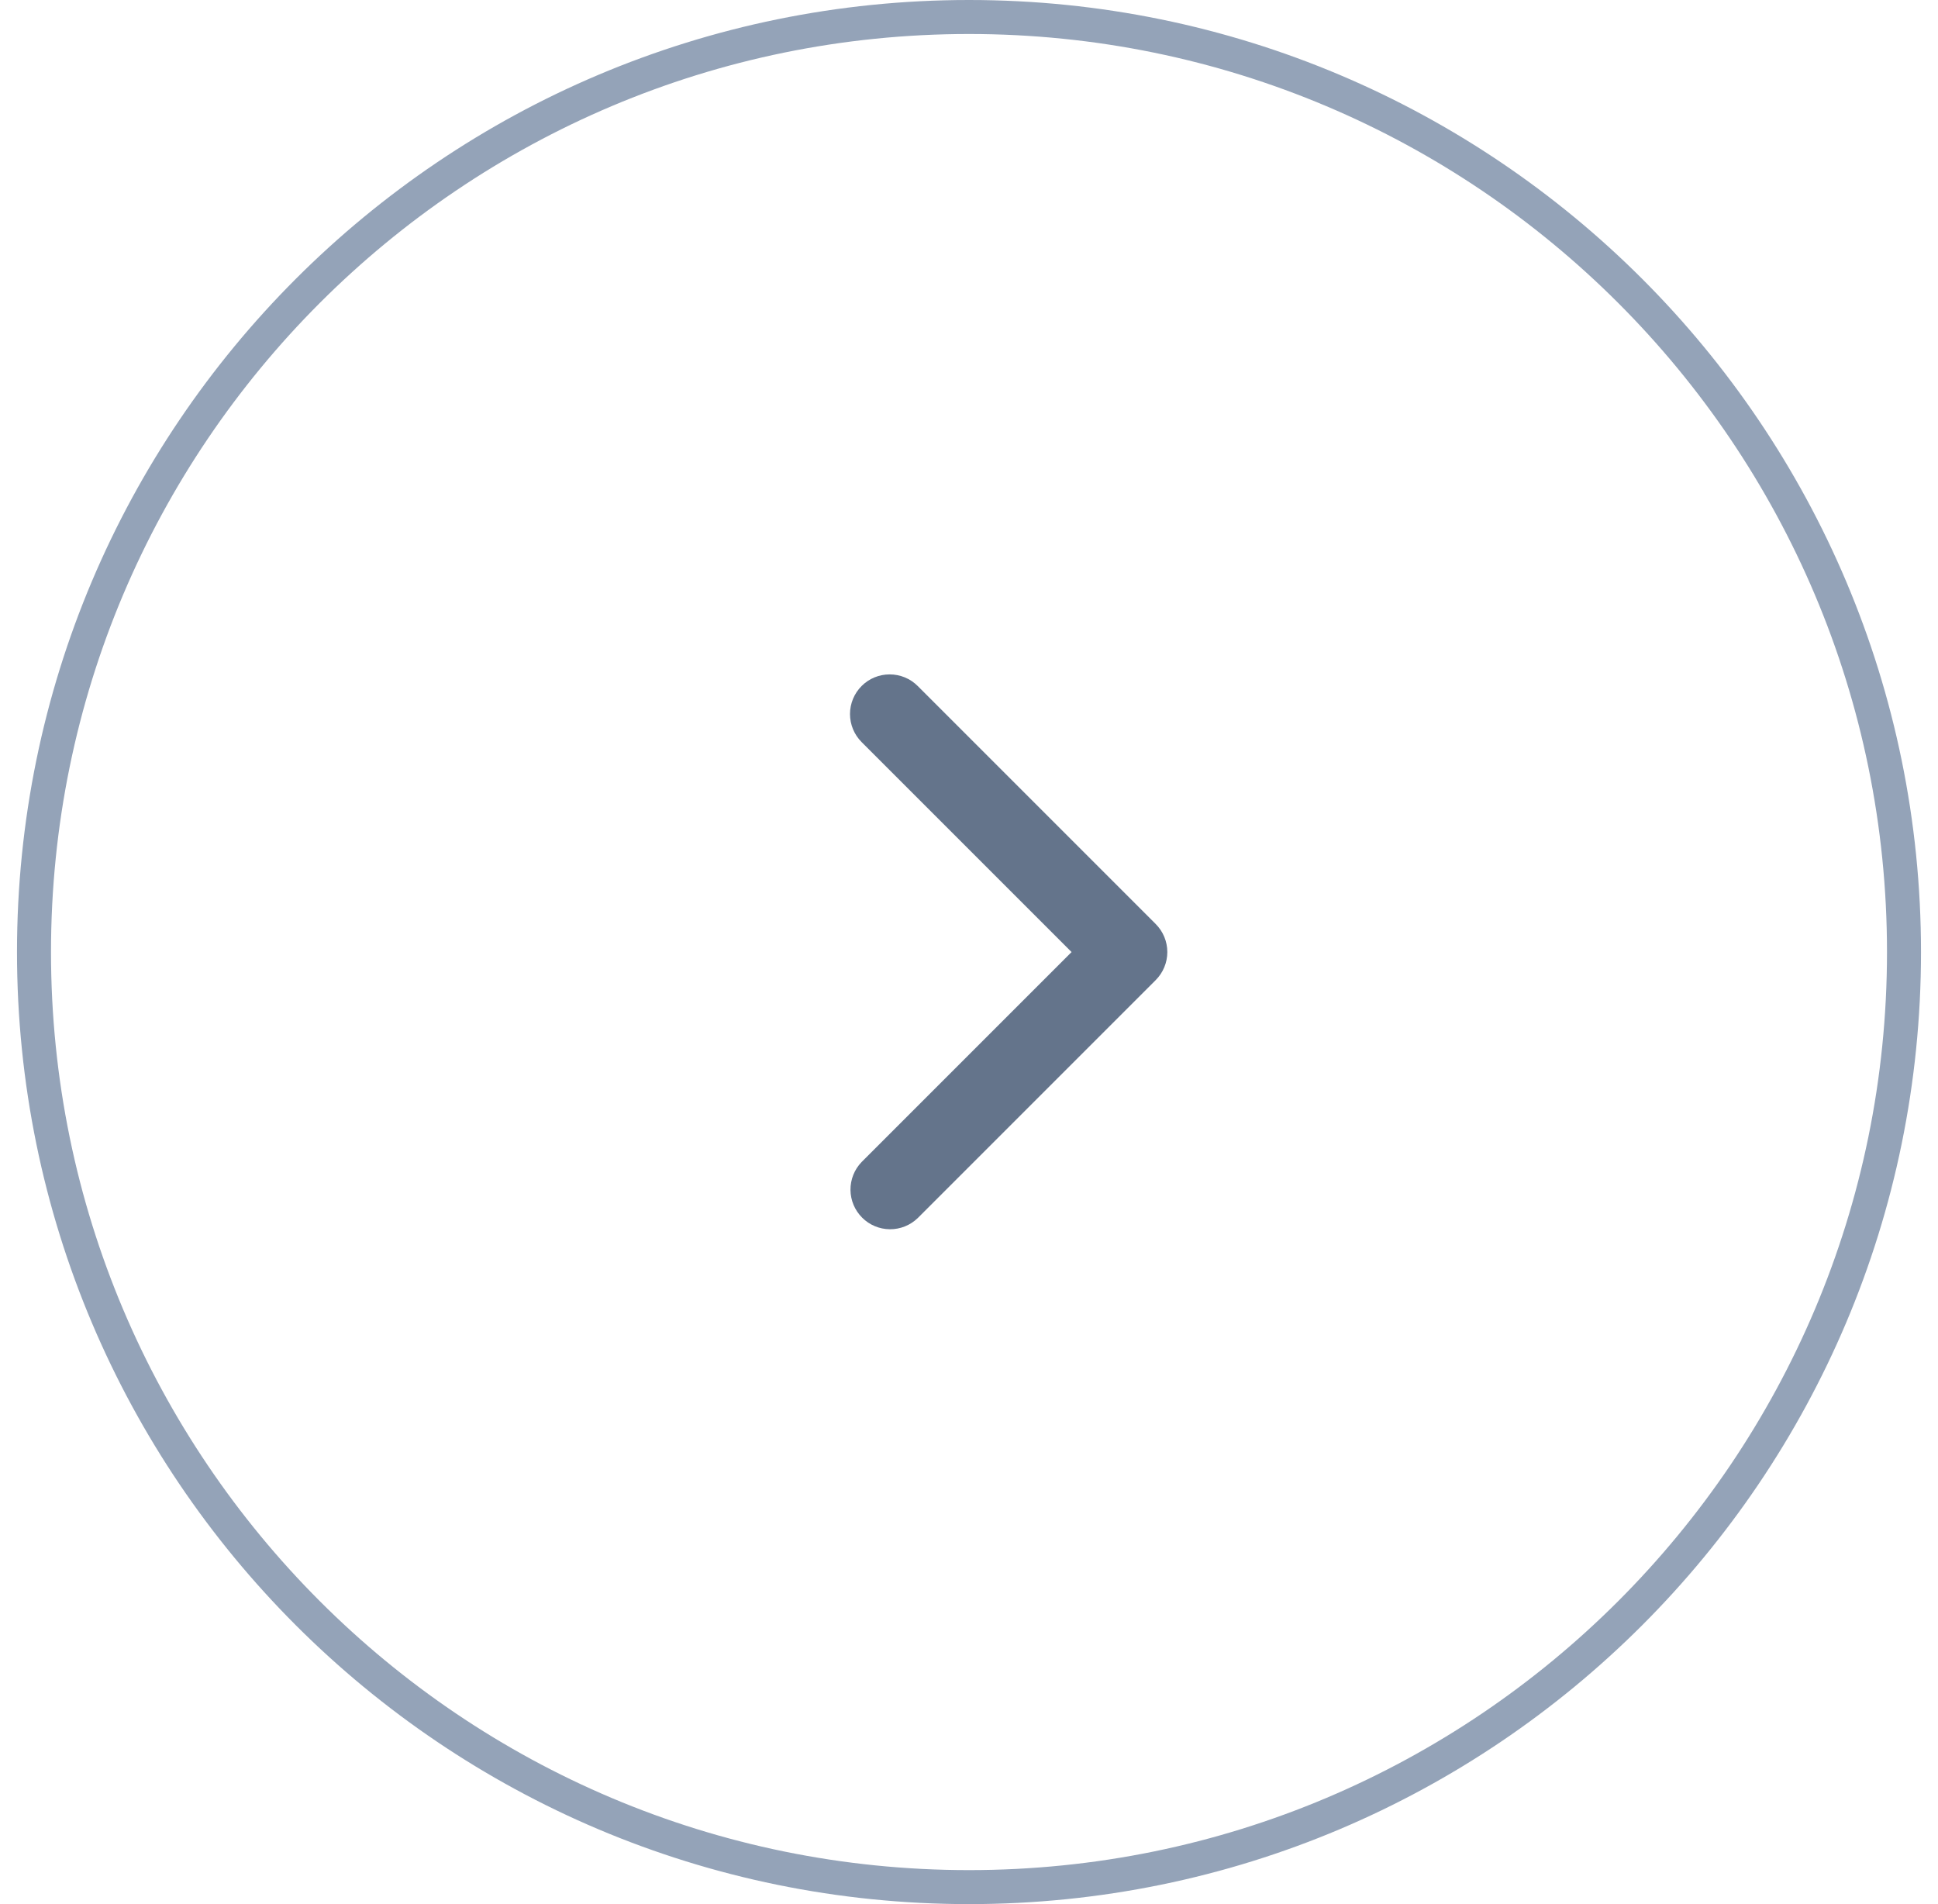 <svg width="57" height="56" viewBox="0 0 57 56" fill="none" xmlns="http://www.w3.org/2000/svg">
<path d="M1 28C1 12.812 13.312 0.5 28.5 0.5C43.688 0.5 56 12.812 56 28C56 43.188 43.688 55.5 28.5 55.5C13.312 55.5 1 43.188 1 28Z" stroke="#94A3B8"/>
<path d="M25.342 20.175C25.56 19.956 25.857 19.834 26.166 19.834C26.476 19.834 26.773 19.956 26.991 20.175L33.991 27.175C34.21 27.394 34.333 27.691 34.333 28C34.333 28.309 34.21 28.606 33.991 28.825L26.991 35.825C26.771 36.037 26.477 36.155 26.171 36.152C25.865 36.15 25.572 36.027 25.356 35.81C25.14 35.594 25.017 35.302 25.014 34.996C25.012 34.69 25.129 34.395 25.342 34.175L31.517 28L25.342 21.825C25.123 21.606 25 21.309 25 21C25 20.691 25.123 20.394 25.342 20.175Z" fill="#64748B"/>
</svg>
